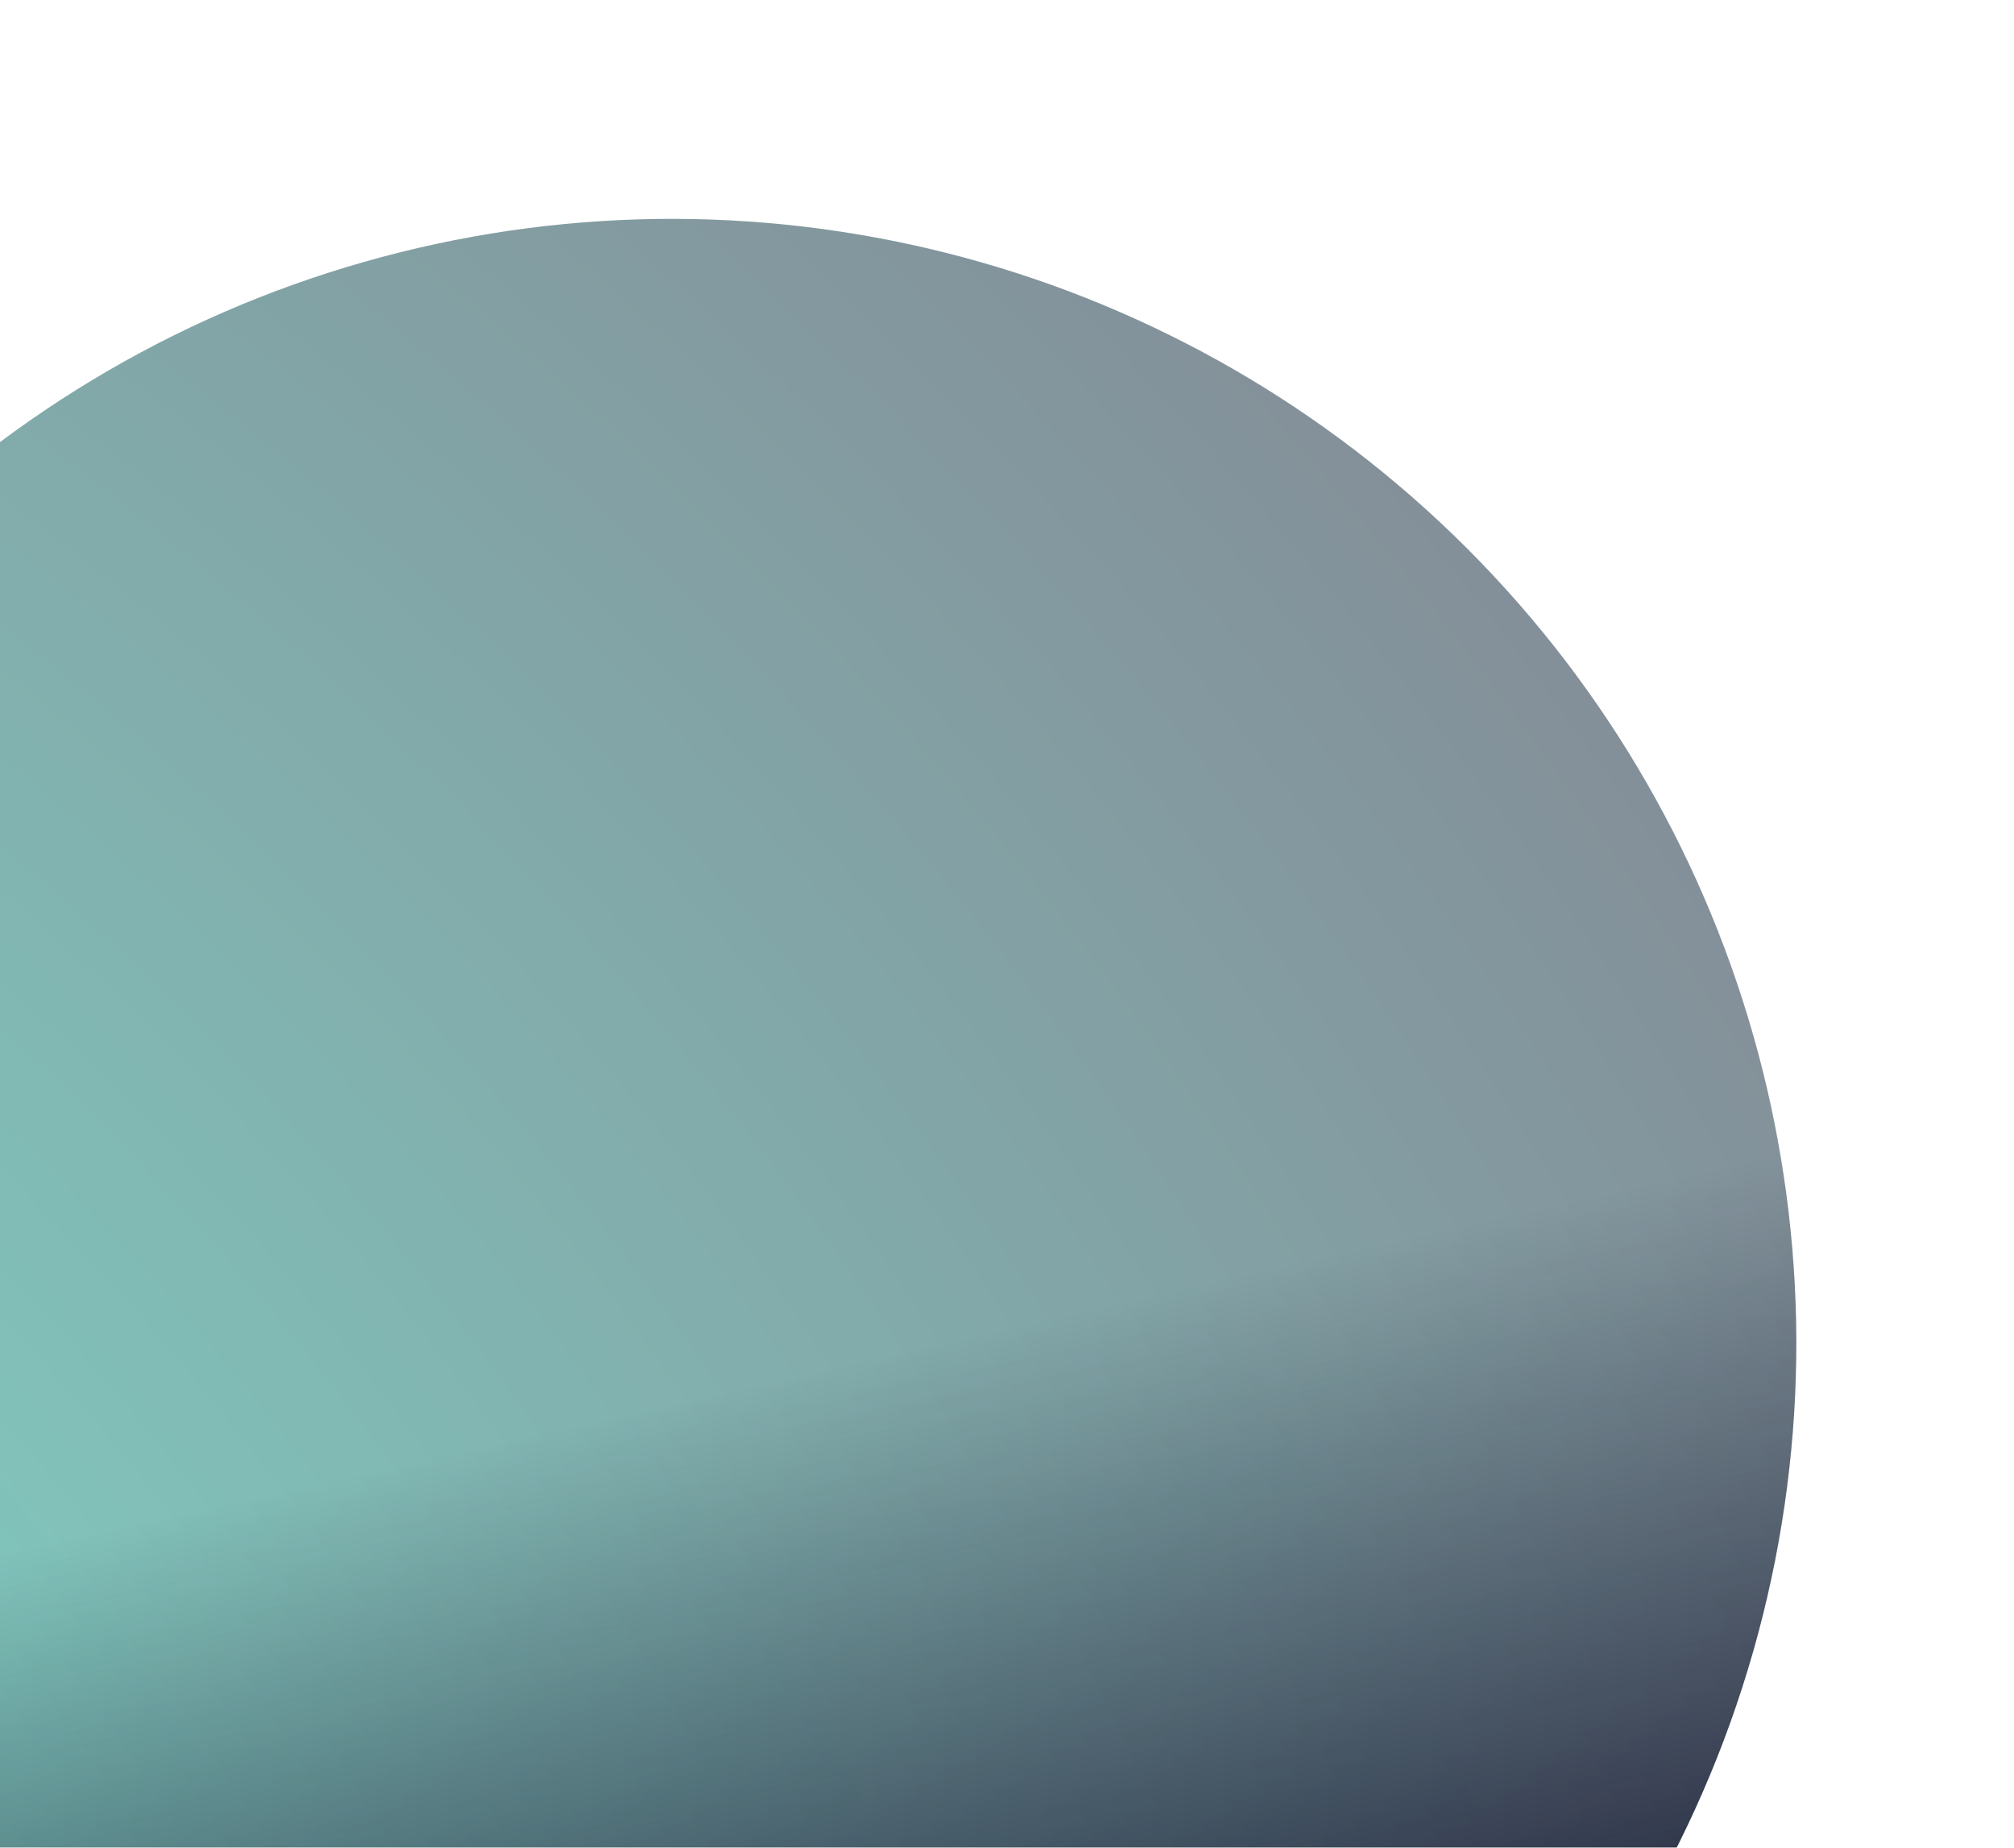 <?xml version="1.0" encoding="utf-8"?>
<svg xmlns="http://www.w3.org/2000/svg" width="763" height="700" viewBox="0 0 763 700" fill="none">
<g filter="url(#filter0_f_9634_40565)">
<ellipse cx="254.907" cy="508.546" rx="425.441" ry="425.785" transform="rotate(-45 254.907 508.546)" fill="url(#paint0_radial_9634_40565)" fill-opacity="0.5"/>
<ellipse cx="254.907" cy="508.546" rx="425.441" ry="425.785" transform="rotate(-45 254.907 508.546)" fill="url(#paint1_linear_9634_40565)"/>
</g>
<defs>
<filter id="filter0_f_9634_40565" x="-252.705" y="0.933" width="1015.23" height="1015.23" filterUnits="userSpaceOnUse" color-interpolation-filters="sRGB">
<feFlood flood-opacity="0" result="BackgroundImageFix"/>
<feBlend mode="normal" in="SourceGraphic" in2="BackgroundImageFix" result="shape"/>
<feGaussianBlur stdDeviation="41" result="effect1_foregroundBlur_9634_40565"/>
</filter>
<radialGradient id="paint0_radial_9634_40565" cx="0" cy="0" r="1" gradientUnits="userSpaceOnUse" gradientTransform="translate(-819.021 305.636) rotate(15.941) scale(1678.18 1786.17)">
<stop offset="0.014" stop-color="#E8F9F5"/>
<stop offset="0.331" stop-color="#00B594"/>
<stop offset="1" stop-color="#0B0723"/>
</radialGradient>
<linearGradient id="paint1_linear_9634_40565" x1="462.613" y1="300.841" x2="7.999" y2="1019.5" gradientUnits="userSpaceOnUse">
<stop offset="0.362" stop-color="#0B0723" stop-opacity="0"/>
<stop offset="0.8" stop-color="#0B0723"/>
</linearGradient>
</defs>
</svg>